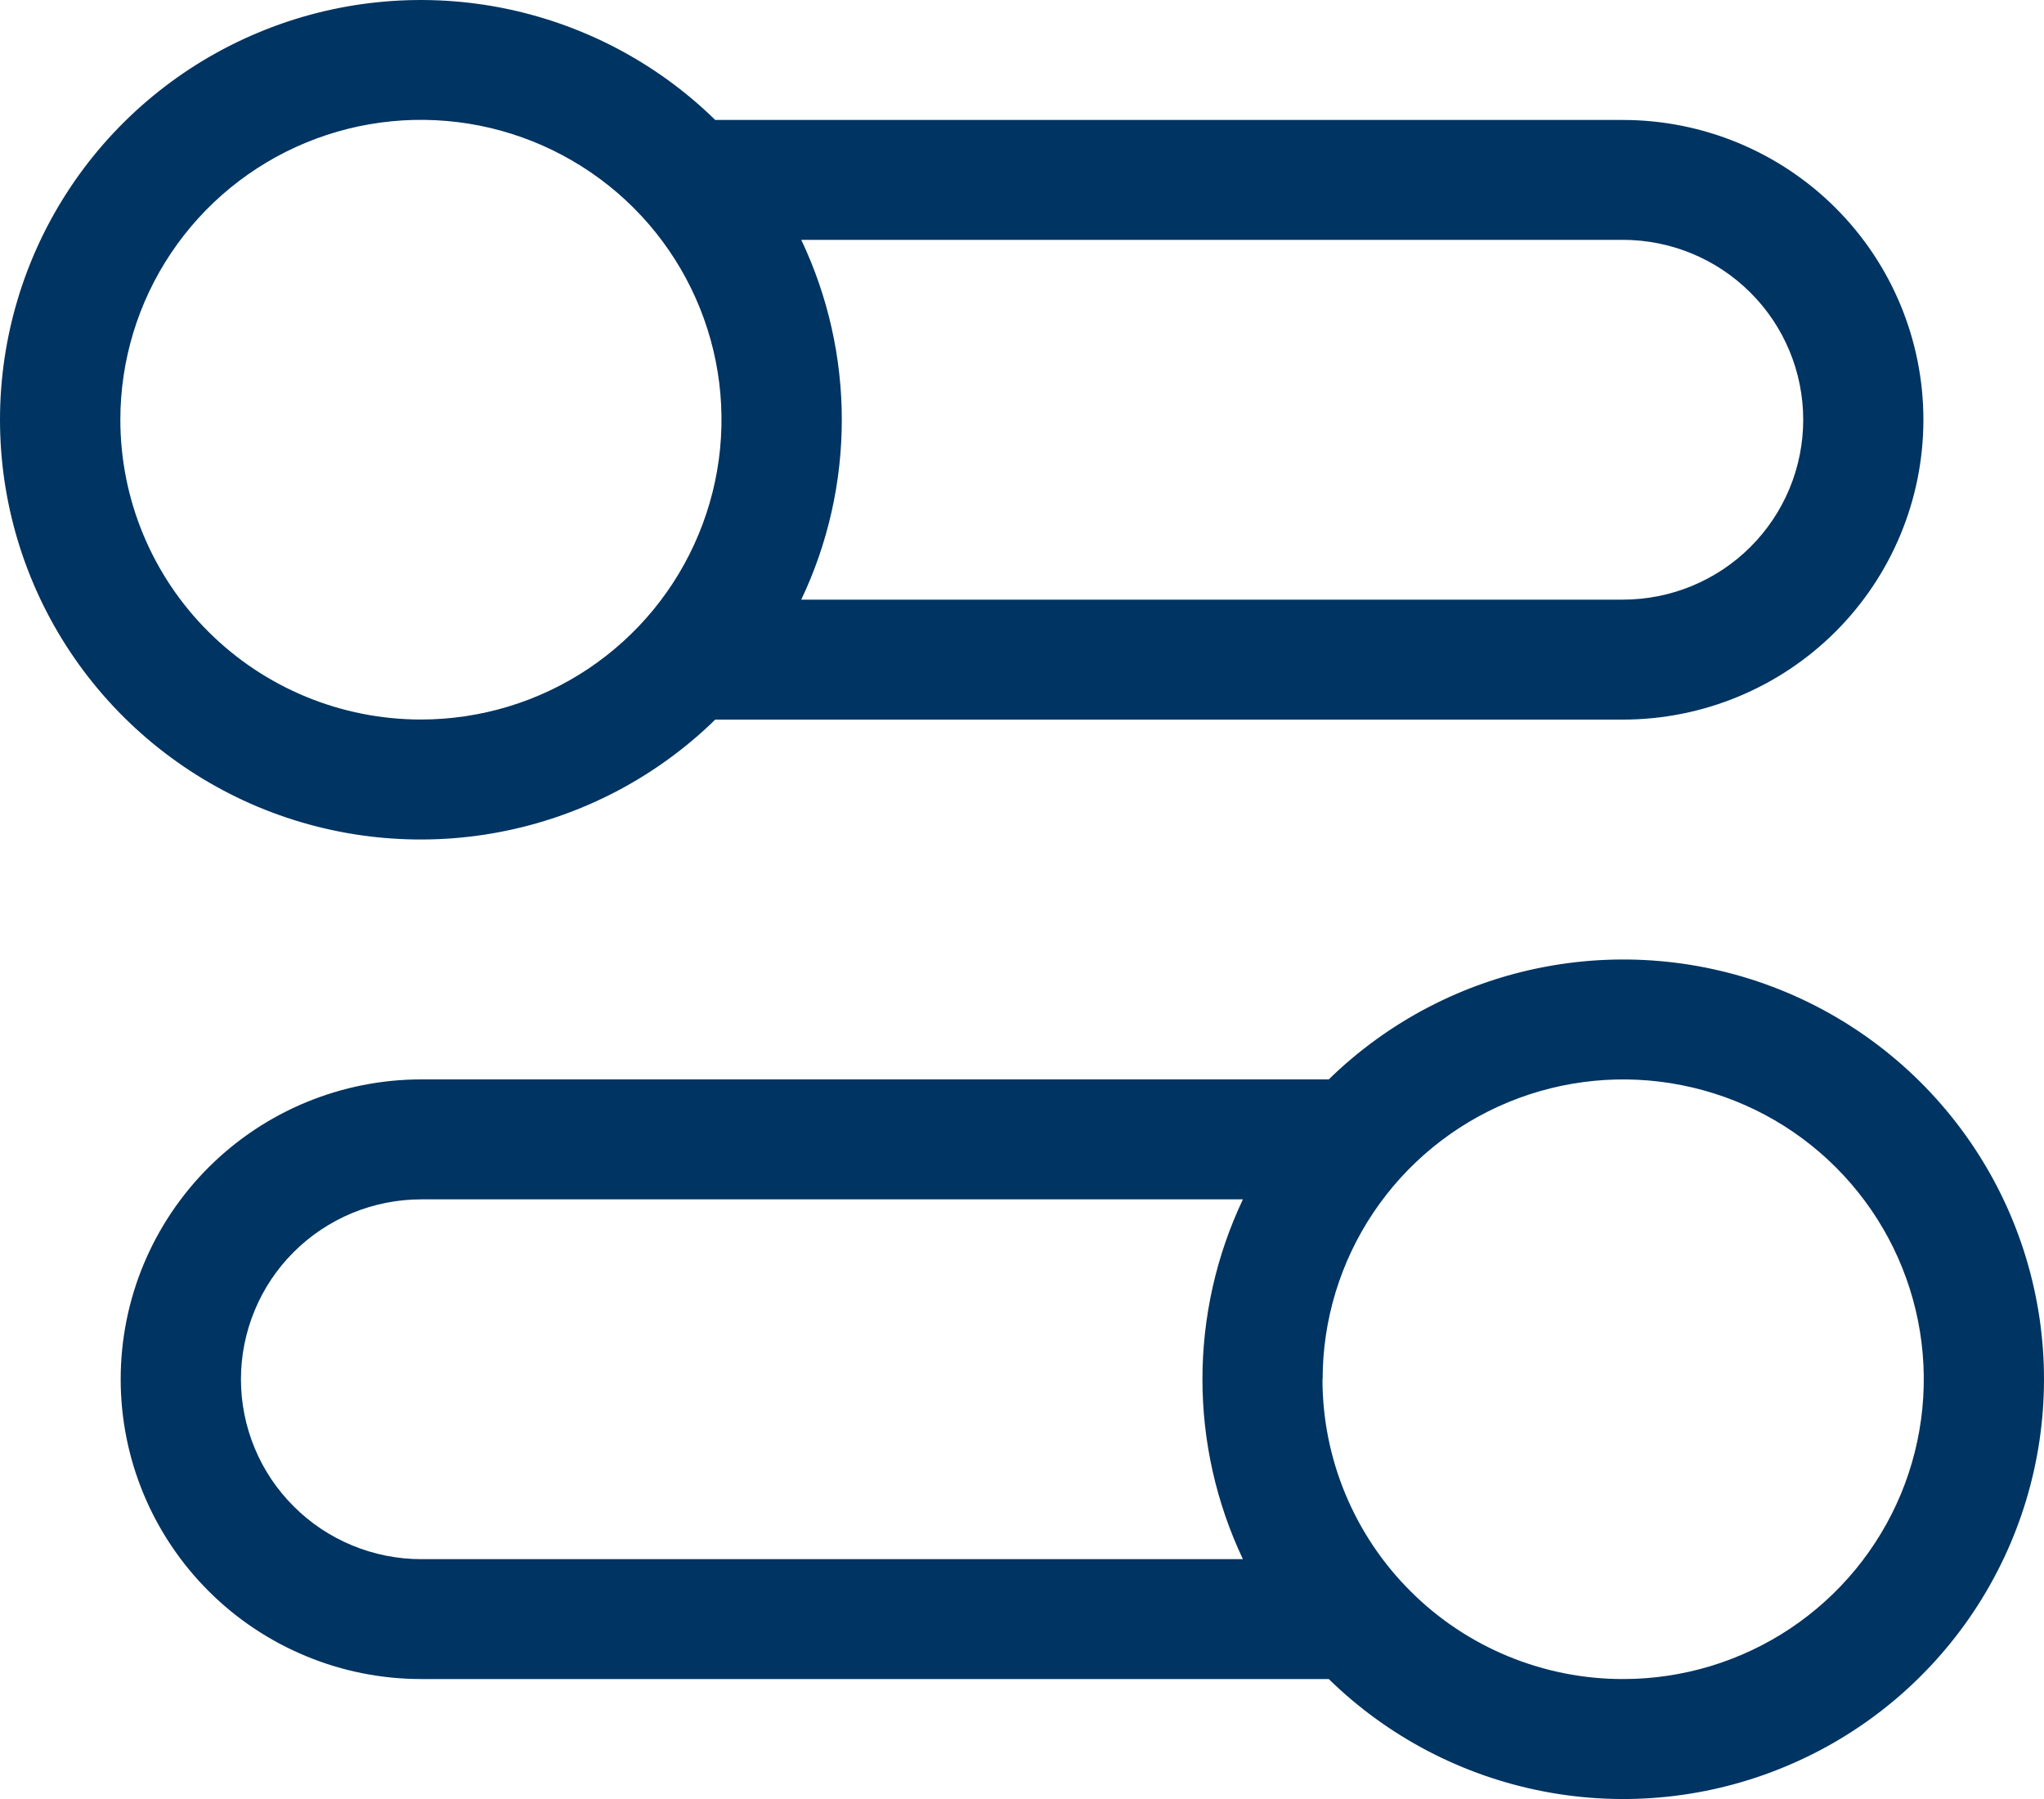 <svg xmlns="http://www.w3.org/2000/svg" width="25" height="22" viewBox="0 0 25 22" fill="none"><path fill-rule="evenodd" clip-rule="evenodd" d="M16.252 20.533C16.976 21.241 17.893 21.719 18.888 21.909C19.884 22.099 20.913 21.991 21.847 21.599C22.782 21.208 23.579 20.55 24.14 19.708C24.701 18.866 25 17.878 25 16.867C25 15.856 24.701 14.867 24.14 14.026C23.579 13.184 22.782 12.526 21.847 12.134C20.913 11.743 19.884 11.635 18.888 11.825C17.893 12.014 16.976 12.493 16.252 13.2H5.152C4.67 13.2 4.192 13.295 3.746 13.479C3.3 13.663 2.894 13.934 2.553 14.274C2.212 14.614 1.941 15.019 1.756 15.463C1.571 15.908 1.476 16.385 1.476 16.867C1.476 17.348 1.571 17.825 1.756 18.27C1.941 18.715 2.212 19.119 2.553 19.459C2.894 19.8 3.3 20.07 3.746 20.254C4.192 20.439 4.67 20.533 5.152 20.533H16.252ZM16.177 16.867C16.177 16.142 16.393 15.433 16.797 14.83C17.201 14.227 17.775 13.757 18.447 13.479C19.118 13.202 19.858 13.129 20.571 13.271C21.284 13.412 21.939 13.761 22.453 14.274C22.967 14.787 23.317 15.44 23.459 16.151C23.601 16.863 23.528 17.6 23.25 18.27C22.971 18.94 22.5 19.512 21.896 19.915C21.291 20.318 20.581 20.533 19.854 20.533C19.37 20.534 18.892 20.439 18.446 20.255C18 20.071 17.594 19.801 17.253 19.46C16.911 19.12 16.64 18.715 16.455 18.27C16.27 17.825 16.175 17.348 16.175 16.867H16.177ZM15.202 19.067H5.152C4.863 19.067 4.576 19.01 4.308 18.899C4.041 18.789 3.797 18.627 3.593 18.422C3.388 18.218 3.225 17.976 3.115 17.709C3.004 17.442 2.947 17.156 2.947 16.867C2.947 16.578 3.004 16.292 3.115 16.025C3.225 15.758 3.388 15.515 3.593 15.311C3.797 15.107 4.041 14.945 4.308 14.834C4.576 14.724 4.863 14.667 5.152 14.667H15.202C14.876 15.354 14.707 16.106 14.707 16.867C14.707 17.628 14.876 18.379 15.202 19.067ZM8.748 8.8H19.849C20.824 8.8 21.759 8.414 22.449 7.726C23.138 7.038 23.525 6.106 23.525 5.133C23.525 4.161 23.138 3.228 22.449 2.541C21.759 1.853 20.824 1.467 19.849 1.467H8.748C8.025 0.759 7.107 0.281 6.112 0.091C5.117 -0.098 4.087 0.009 3.153 0.401C2.219 0.792 1.421 1.45 0.86 2.292C0.299 3.134 0 4.123 0 5.133C0 6.144 0.299 7.132 0.86 7.974C1.421 8.816 2.219 9.474 3.153 9.866C4.087 10.257 5.117 10.365 6.112 10.175C7.107 9.986 8.025 9.507 8.748 8.8ZM9.798 2.933H19.849C20.434 2.933 20.995 3.165 21.409 3.578C21.823 3.99 22.055 4.55 22.055 5.133C22.055 5.717 21.823 6.276 21.409 6.689C20.995 7.102 20.434 7.333 19.849 7.333H9.8C10.127 6.646 10.296 5.894 10.296 5.133C10.296 4.373 10.127 3.621 9.8 2.933H9.798ZM1.472 5.133C1.472 4.407 1.688 3.698 2.092 3.095C2.496 2.492 3.07 2.022 3.741 1.745C4.413 1.467 5.152 1.395 5.865 1.536C6.578 1.678 7.233 2.027 7.748 2.54C8.262 3.053 8.612 3.706 8.754 4.417C8.896 5.128 8.823 5.866 8.544 6.536C8.266 7.206 7.795 7.778 7.191 8.181C6.586 8.584 5.875 8.799 5.148 8.799C4.173 8.799 3.238 8.413 2.549 7.725C1.859 7.038 1.472 6.105 1.472 5.133Z" fill="#003462"></path></svg>